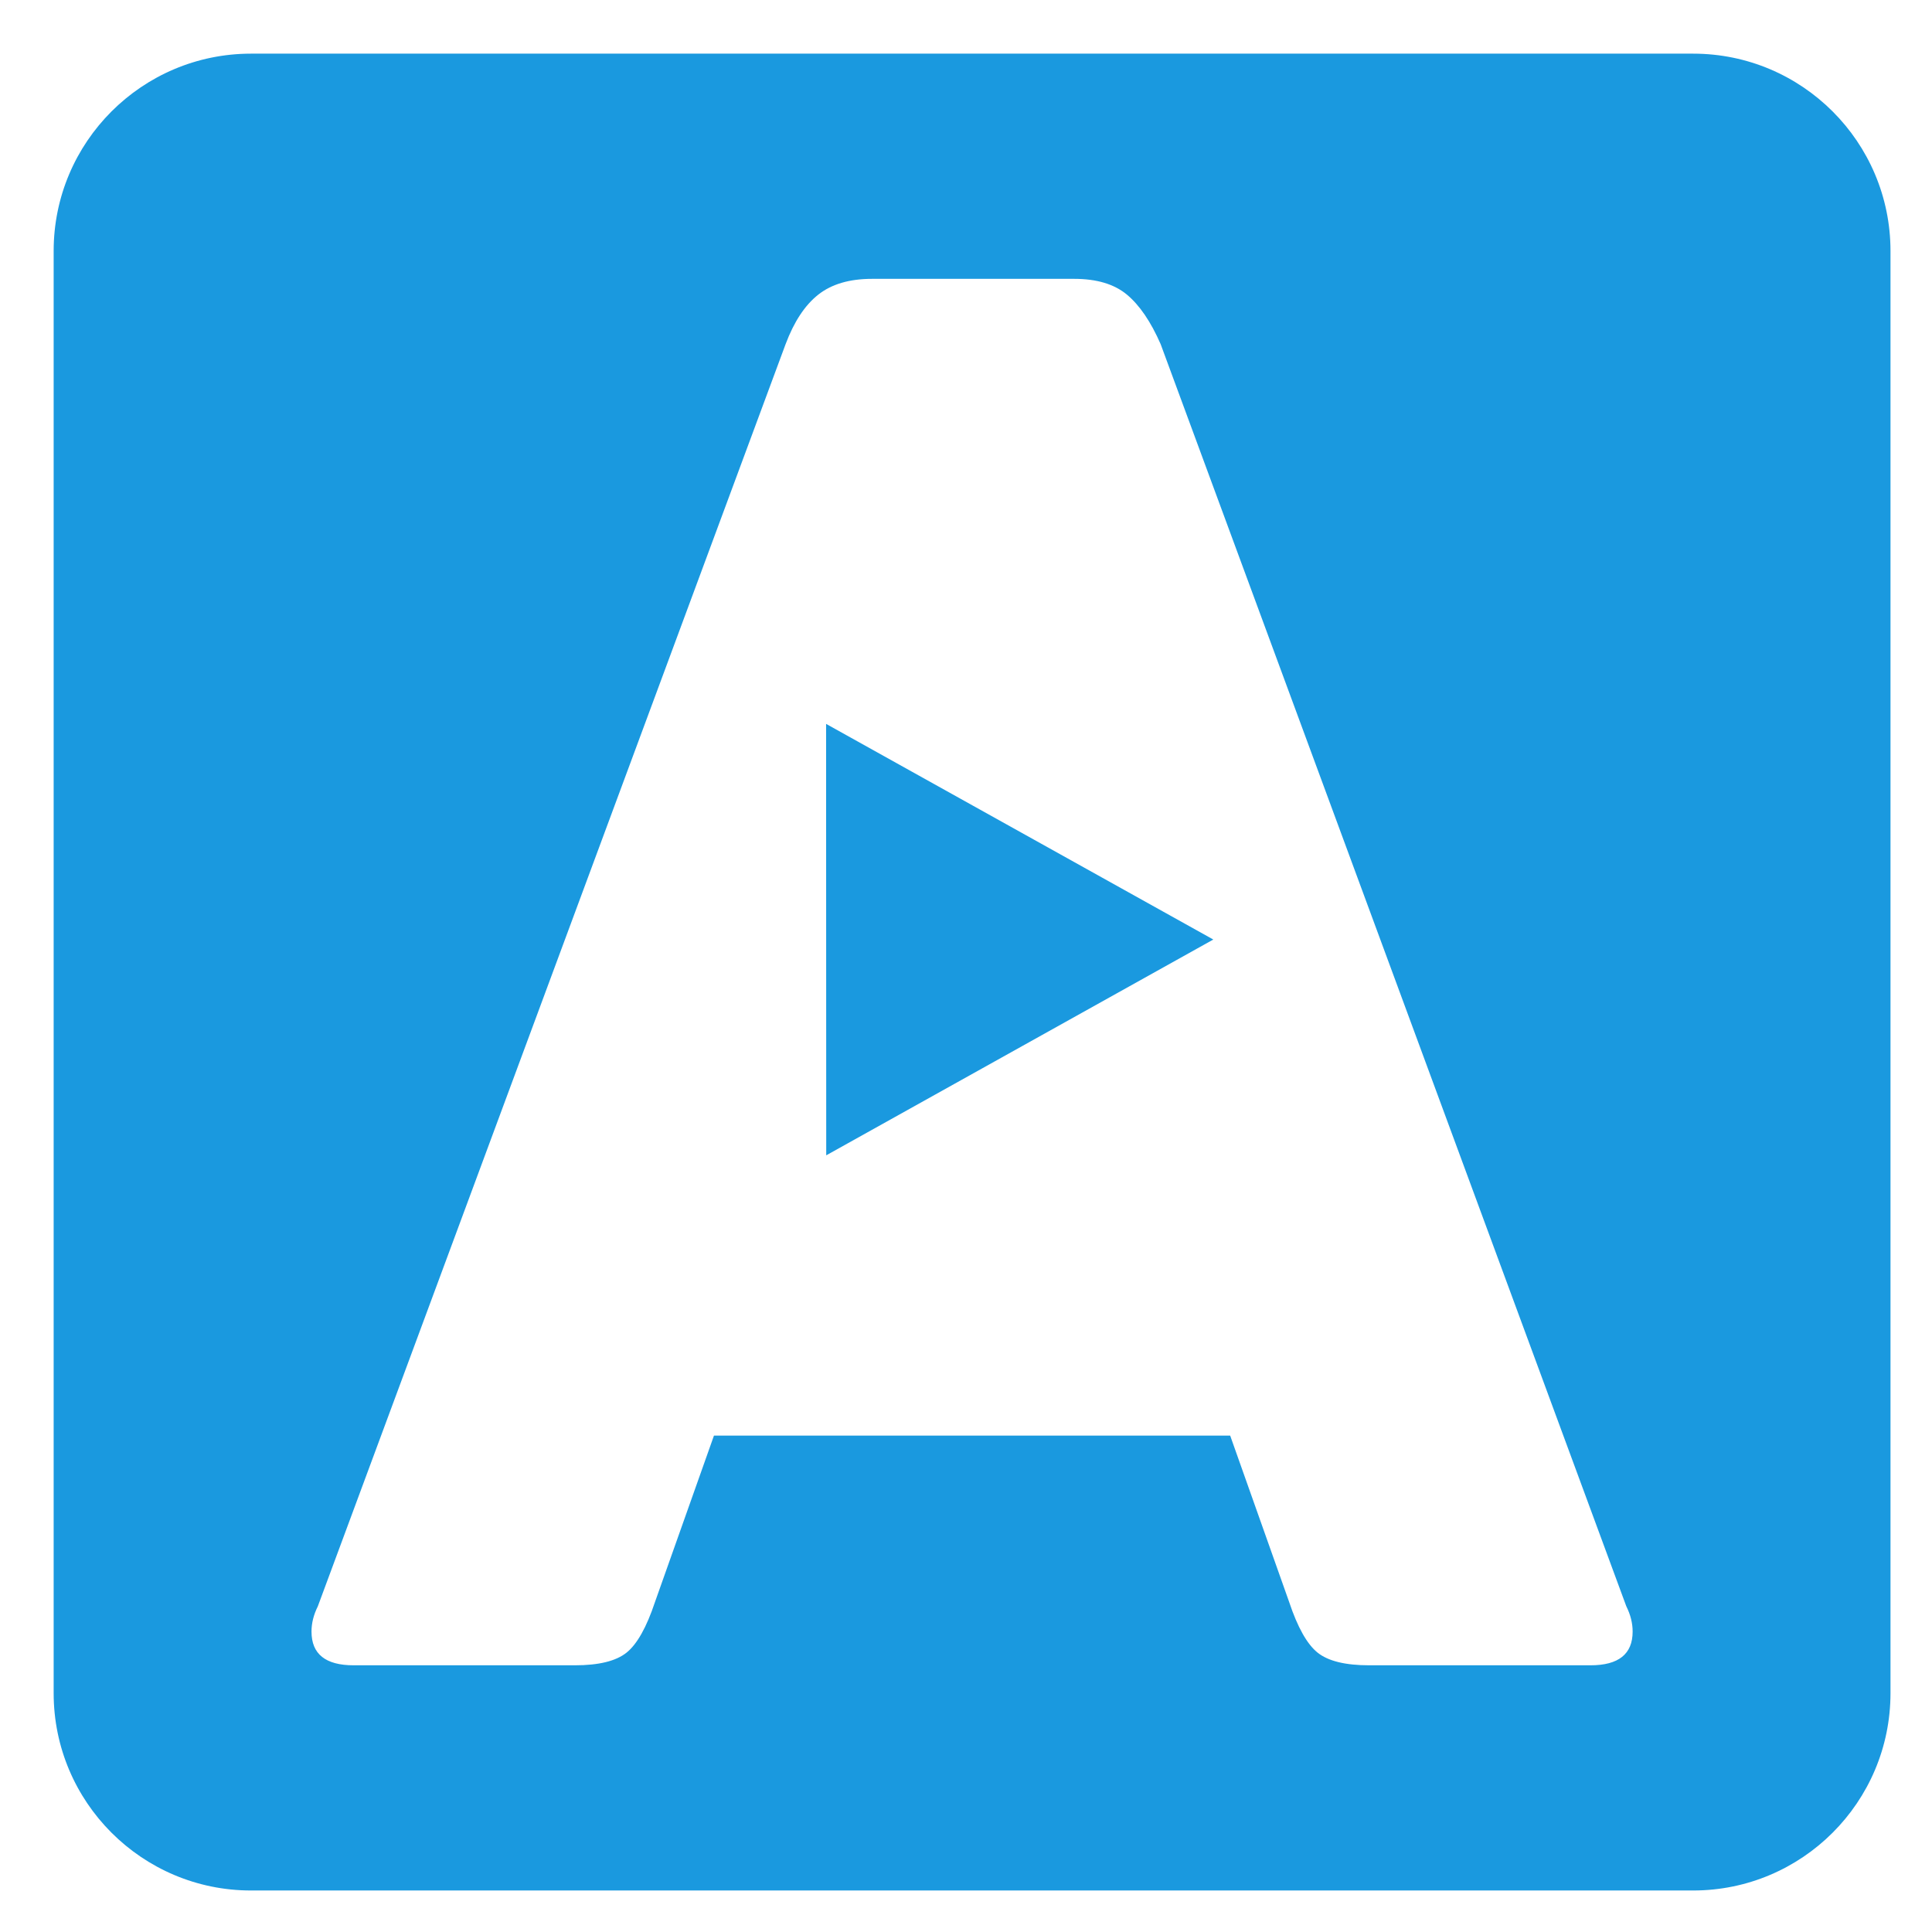 <?xml version="1.0" encoding="UTF-8" standalone="no"?><!DOCTYPE svg PUBLIC "-//W3C//DTD SVG 1.1//EN" "http://www.w3.org/Graphics/SVG/1.1/DTD/svg11.dtd"><svg width="100%" height="100%" viewBox="0 0 750 750" version="1.1" xmlns="http://www.w3.org/2000/svg" xmlns:xlink="http://www.w3.org/1999/xlink" xml:space="preserve" xmlns:serif="http://www.serif.com/" style="fill-rule:evenodd;clip-rule:evenodd;stroke-linejoin:round;stroke-miterlimit:2;"><g><path d="M733.886,97.428c-0,-42.277 -34.323,-76.6 -76.6,-76.6l-559.858,-0c-42.277,-0 -76.6,34.323 -76.6,76.6l-0,559.858c-0,42.277 34.323,76.6 76.6,76.6l559.858,-0c42.277,-0 76.6,-34.323 76.6,-76.6l-0,-559.858Zm-102.552,526.135c1.636,3.272 2.454,6.544 2.454,9.816c-0,8.725 -5.453,13.087 -16.359,13.087l-85.886,0c-9.271,0 -15.951,-1.636 -20.04,-4.907c-4.09,-3.272 -7.771,-9.816 -11.043,-19.632l-22.903,-64.619l-200.401,0l-22.902,64.619c-3.272,9.816 -6.953,16.36 -11.043,19.632c-4.09,3.271 -10.77,4.907 -20.04,4.907l-85.886,0c-10.906,0 -16.359,-4.362 -16.359,-13.087c-0,-3.272 0.818,-6.544 2.454,-9.816l181.587,-489.959c3.272,-8.725 7.498,-15.132 12.679,-19.222c5.18,-4.09 12.133,-6.135 20.858,-6.135l78.524,0c8.725,0 15.541,2.045 20.449,6.135c4.908,4.09 9.27,10.497 13.087,19.222l180.77,489.959Z" style="fill:#1a99df;"/><path d="M320.689,281.01l0.052,167.488l150.263,-83.773l-150.315,-83.715Z" style="fill:#1a99df;"/></g></svg>